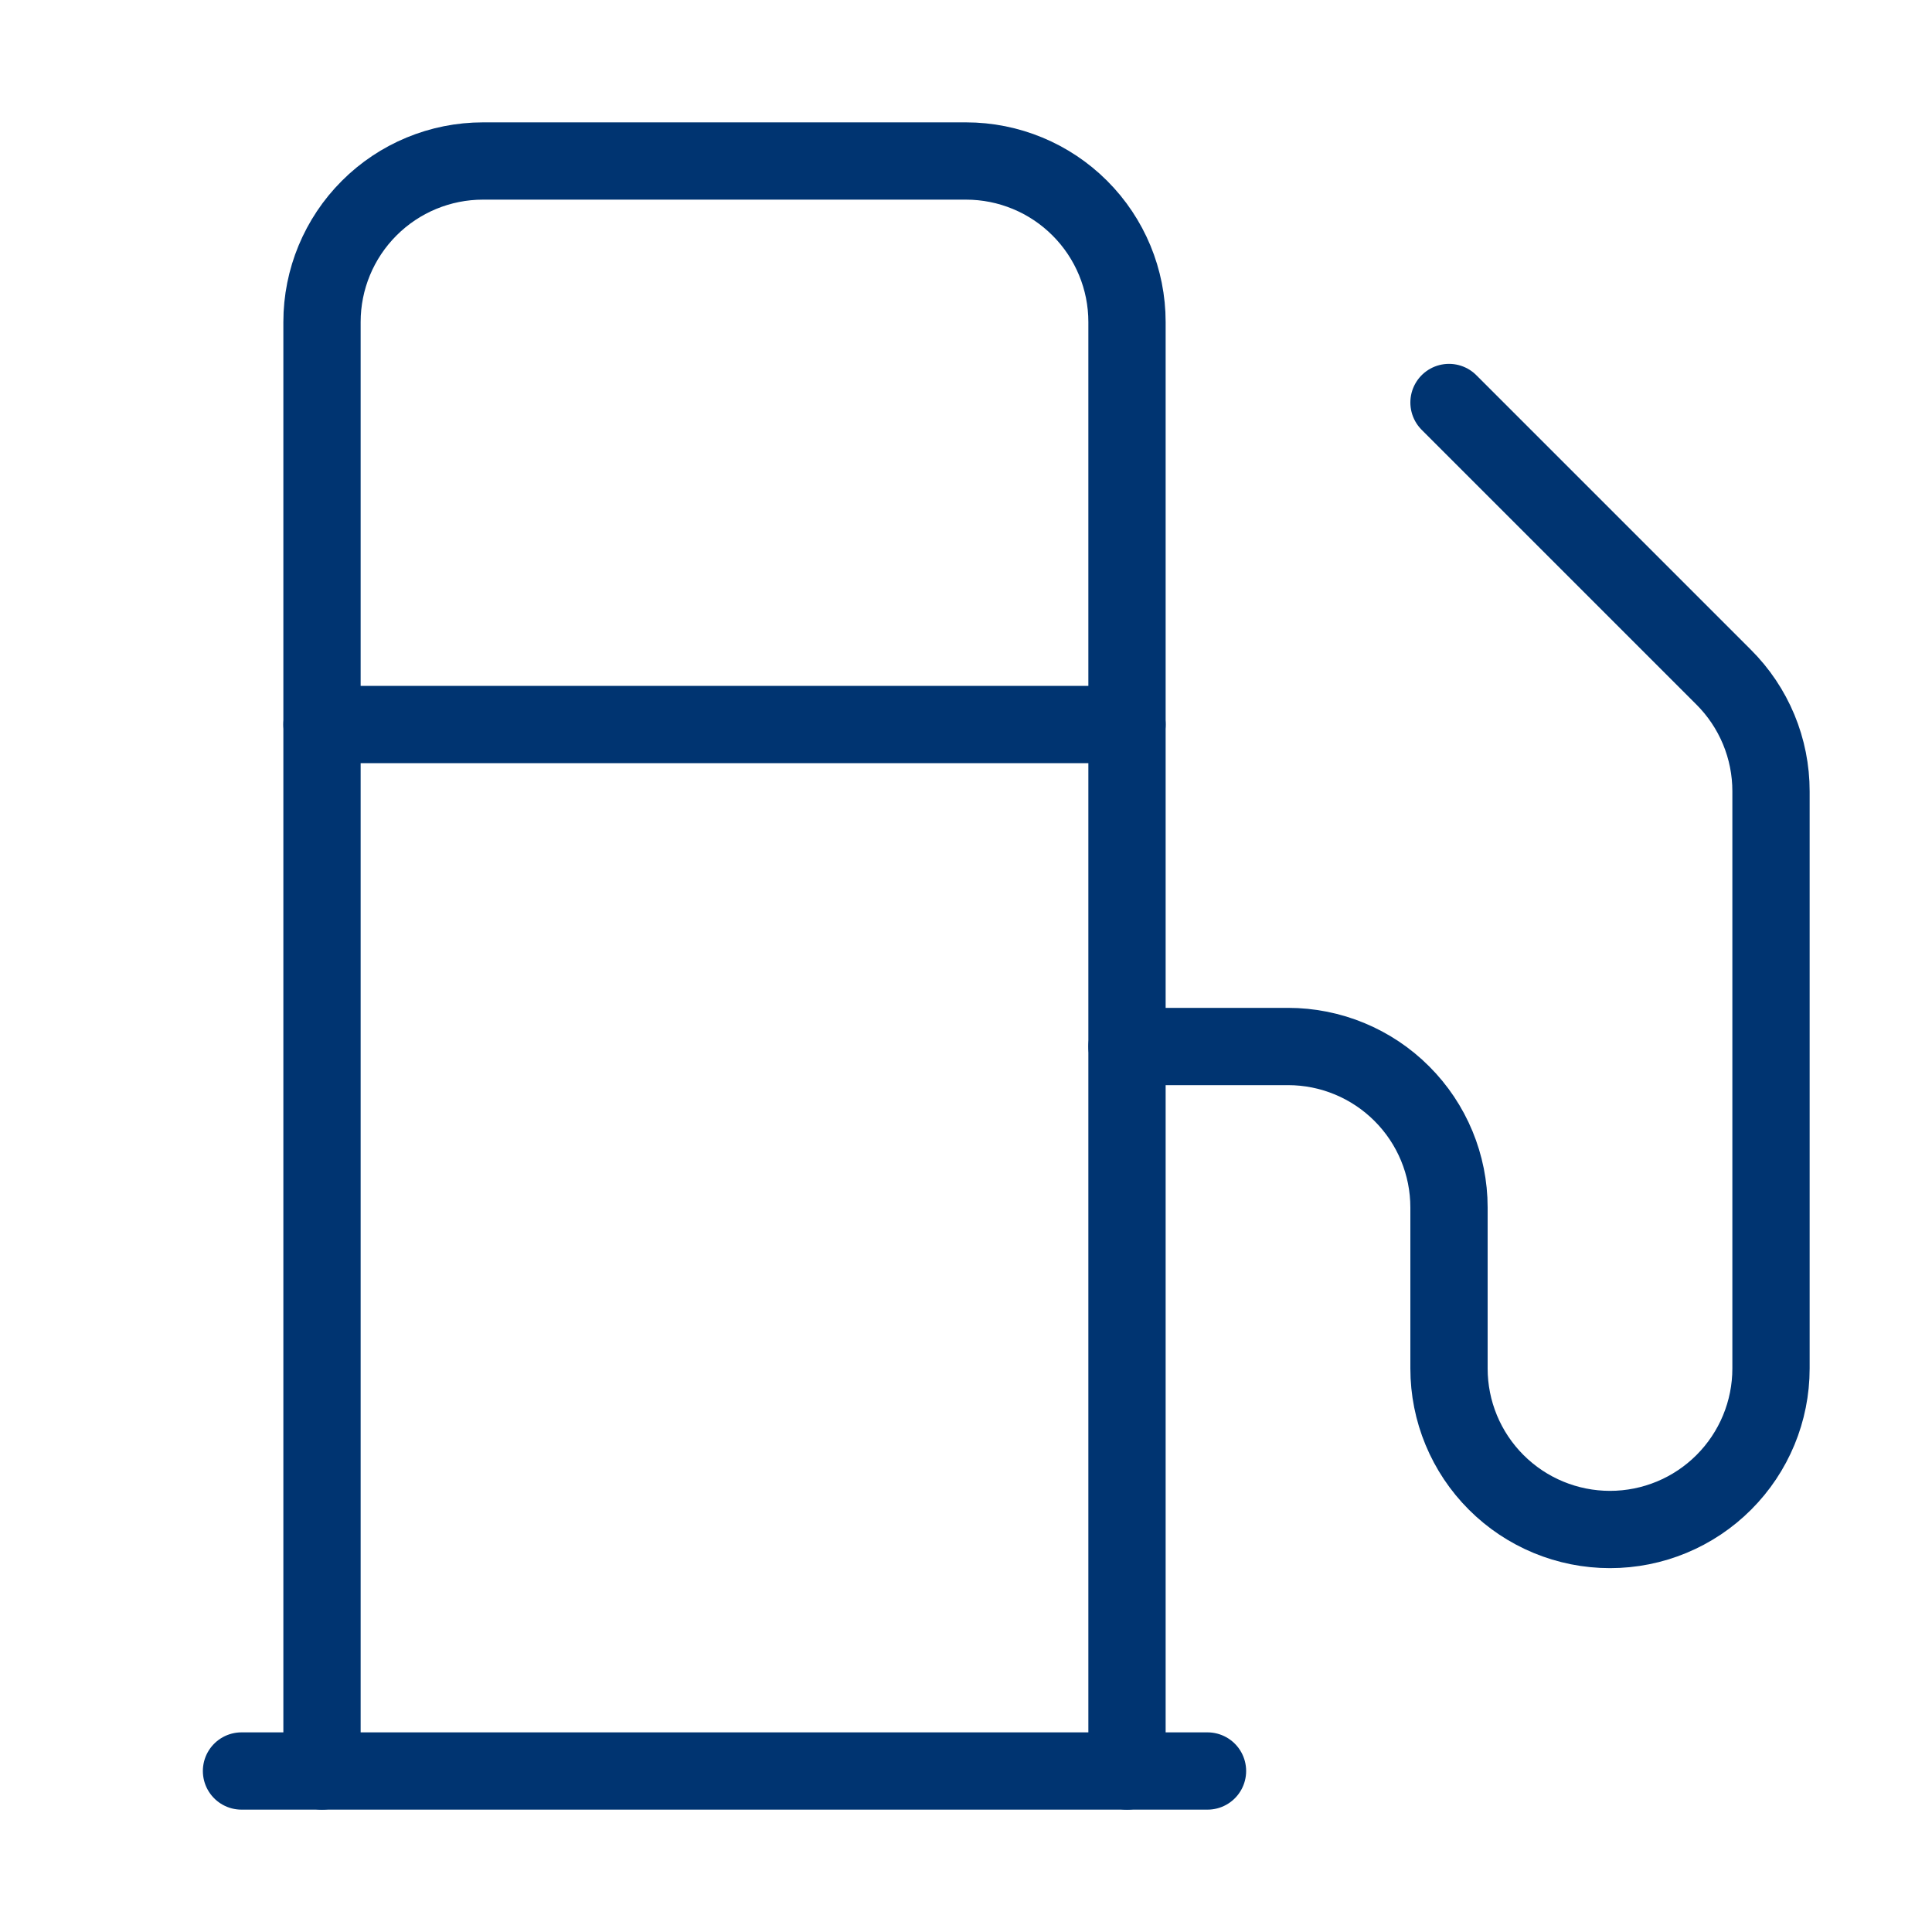 <svg width="75" height="75" viewBox="0 0 75 75" fill="none" xmlns="http://www.w3.org/2000/svg">
<path d="M9.375 68.75H46.875" stroke="#003471" stroke-width="3" stroke-linecap="round" stroke-linejoin="round"/>
<path d="M12.5 28.125H43.75" stroke="#003471" stroke-width="3" stroke-linecap="round" stroke-linejoin="round"/>
<path d="M43.75 68.75V12.5C43.75 10.842 43.092 9.253 41.919 8.081C40.747 6.908 39.158 6.25 37.5 6.25H18.75C17.092 6.25 15.503 6.908 14.331 8.081C13.159 9.253 12.5 10.842 12.5 12.5V68.75" stroke="#003471" stroke-width="3" stroke-linecap="round" stroke-linejoin="round"/>
<path d="M43.75 40.625H50C51.658 40.625 53.247 41.283 54.419 42.456C55.592 43.628 56.25 45.217 56.25 46.875V53.125C56.25 54.783 56.908 56.372 58.081 57.544C59.253 58.717 60.842 59.375 62.5 59.375C64.158 59.375 65.747 58.717 66.919 57.544C68.091 56.372 68.75 54.783 68.75 53.125V30.719C68.751 29.894 68.588 29.077 68.272 28.316C67.955 27.554 67.491 26.863 66.906 26.281L56.25 15.625" stroke="#003471" stroke-width="3" stroke-linecap="round" stroke-linejoin="round"/>
</svg>
